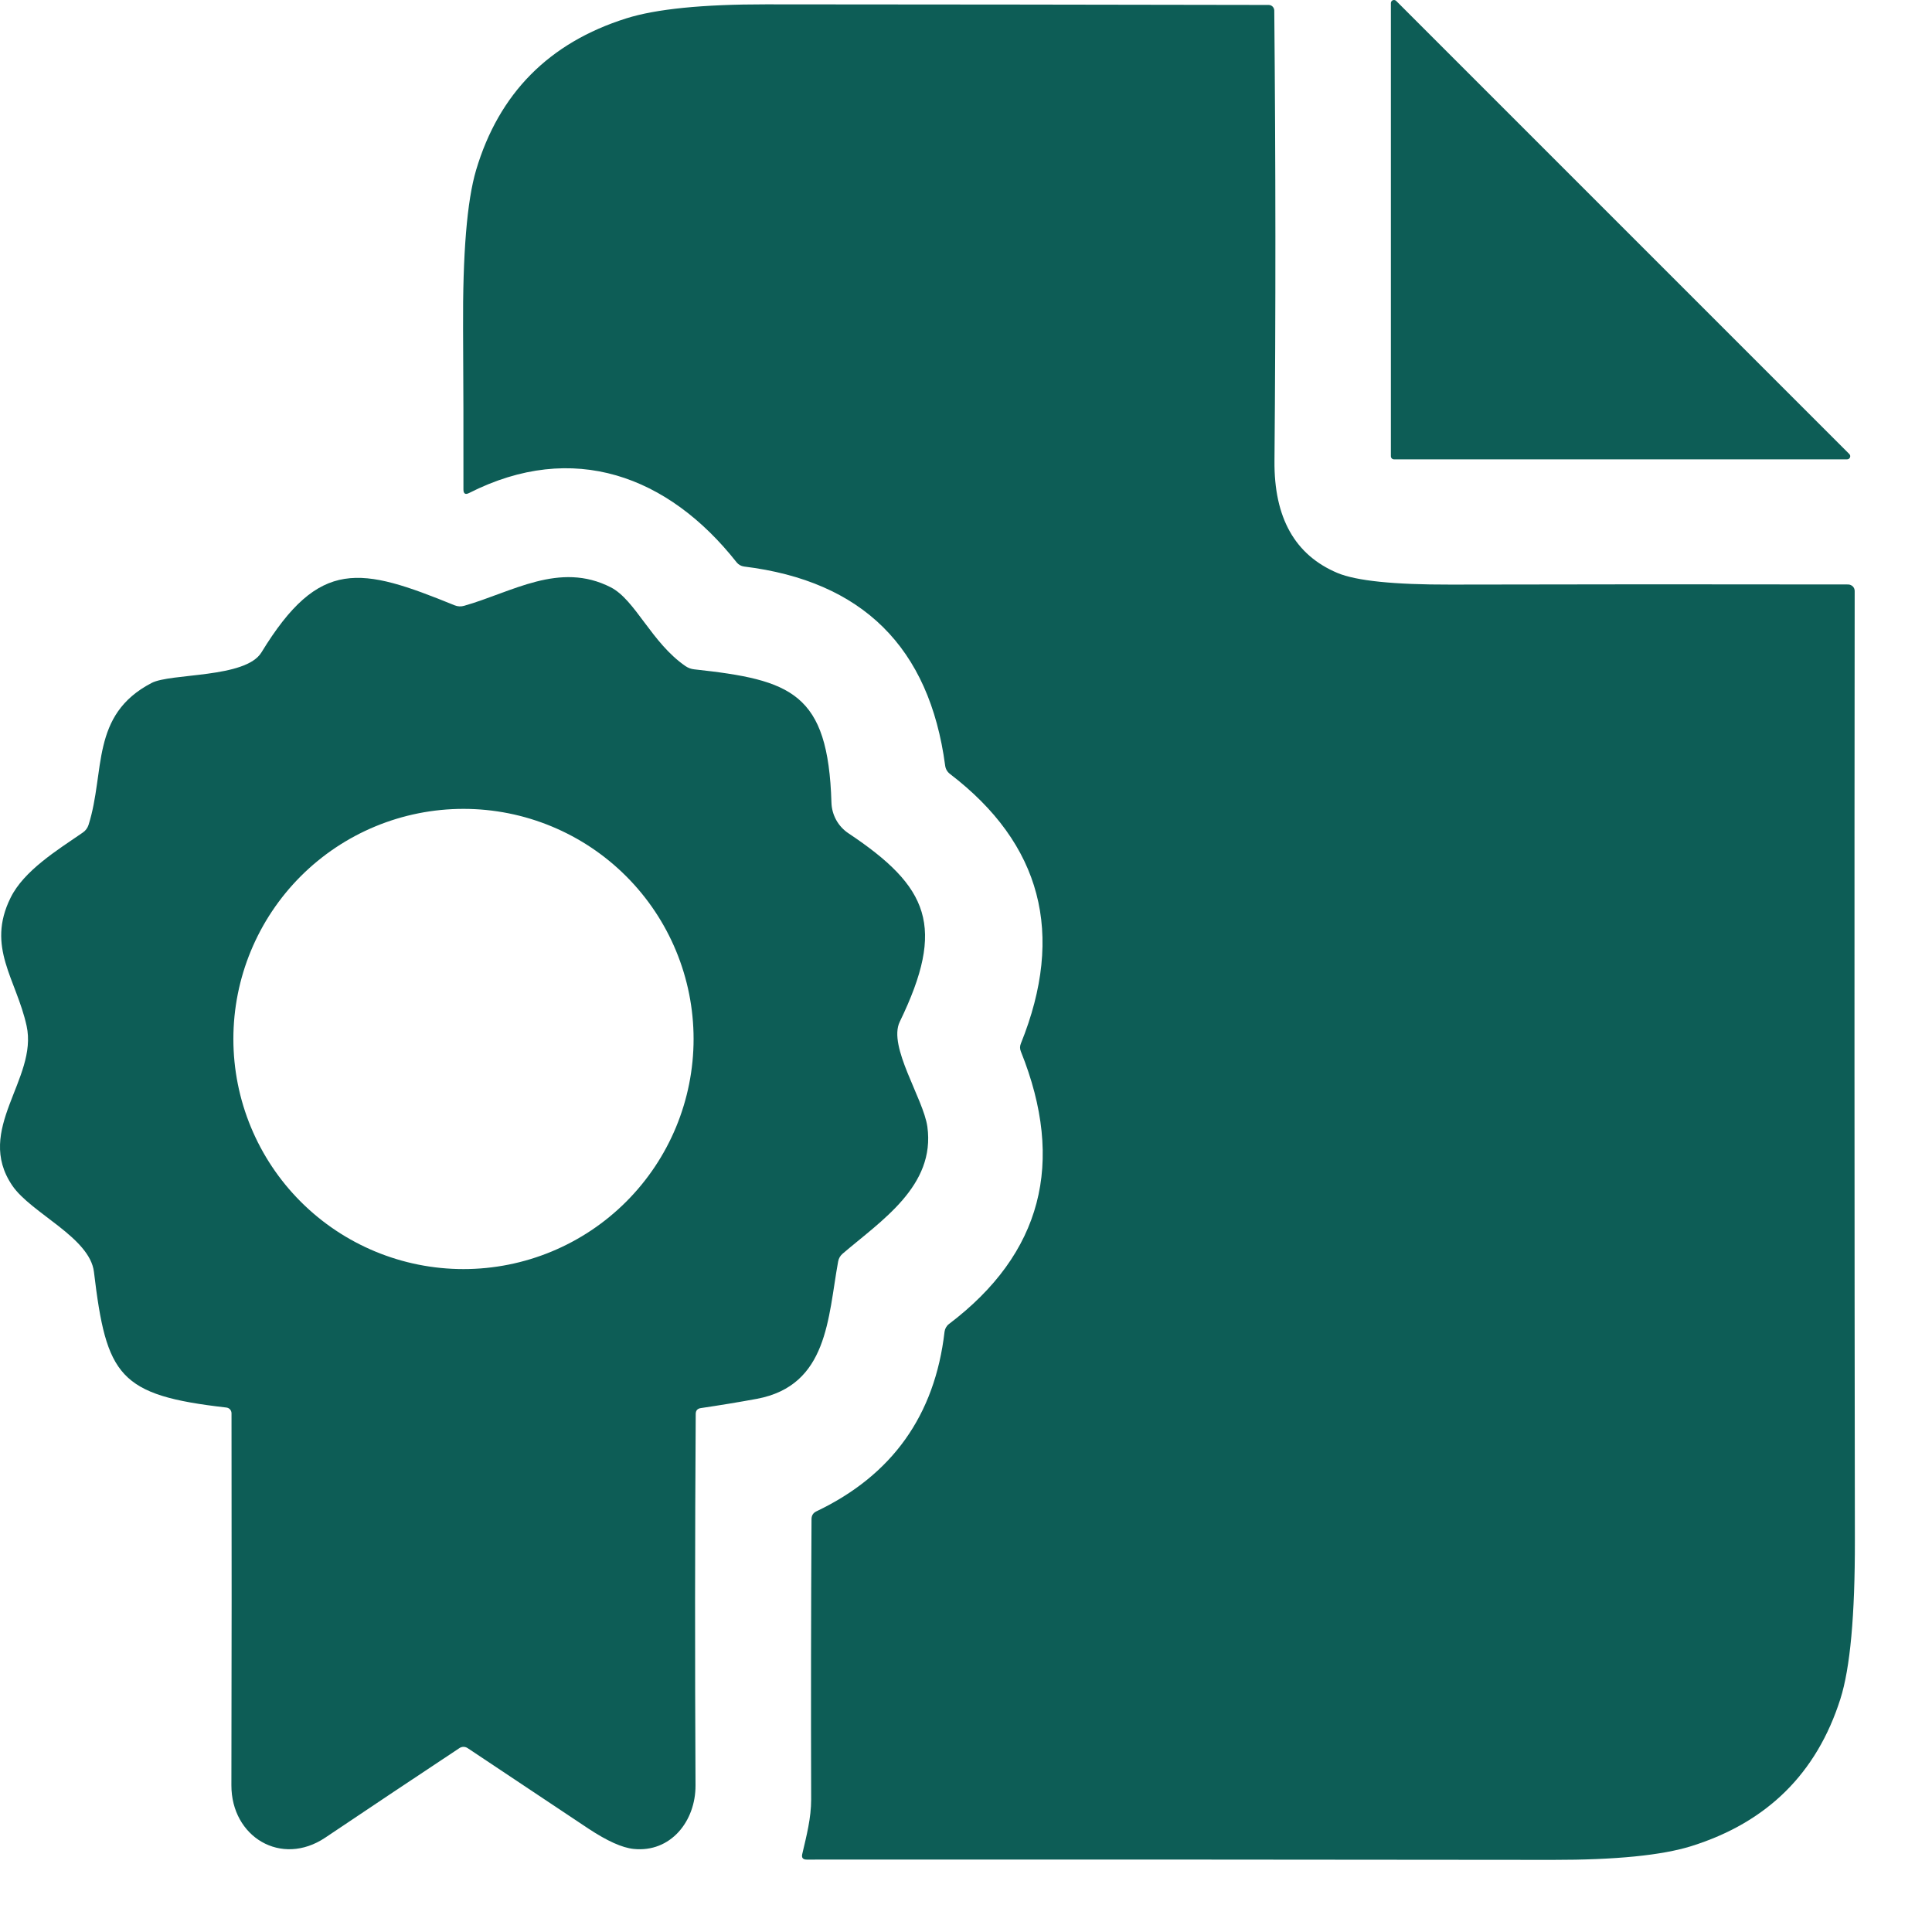 <svg xmlns="http://www.w3.org/2000/svg" width="48" height="48" viewBox="0 0 48 48" fill="none"><path d="M18.302 13.972C16.605 11.819 14.239 10.938 11.656 12.248C11.562 12.296 11.514 12.267 11.514 12.162C11.516 10.827 11.513 9.498 11.505 8.175C11.494 6.306 11.602 4.989 11.829 4.224C12.397 2.317 13.641 1.061 15.561 0.456C16.3 0.223 17.456 0.107 19.027 0.108C23.192 0.11 27.356 0.115 31.52 0.123C31.556 0.123 31.591 0.137 31.617 0.163C31.643 0.189 31.659 0.225 31.659 0.262C31.694 4.019 31.696 7.748 31.664 11.449C31.651 12.863 32.173 13.792 33.231 14.236C33.698 14.431 34.634 14.527 36.037 14.524C39.341 14.516 42.634 14.515 45.916 14.521C45.938 14.521 45.959 14.525 45.978 14.534C45.998 14.542 46.016 14.554 46.032 14.569C46.047 14.584 46.059 14.602 46.067 14.622C46.075 14.642 46.079 14.663 46.079 14.684C46.071 22.533 46.073 30.395 46.084 38.271C46.087 40.132 45.967 41.445 45.724 42.209C45.137 44.057 43.904 45.276 42.025 45.865C41.291 46.095 40.14 46.21 38.572 46.208C32.395 46.2 26.219 46.198 20.042 46.201C19.946 46.201 19.91 46.154 19.932 46.062C20.04 45.601 20.153 45.169 20.153 44.706C20.146 42.385 20.149 40.065 20.162 37.743C20.162 37.651 20.203 37.587 20.285 37.548C22.166 36.651 23.227 35.163 23.467 33.086C23.472 33.048 23.484 33.012 23.503 32.979C23.522 32.946 23.547 32.917 23.578 32.894C25.88 31.149 26.476 28.892 25.363 26.123C25.336 26.058 25.336 25.992 25.363 25.927C26.464 23.2 25.876 20.966 23.599 19.226C23.532 19.173 23.493 19.104 23.482 19.019C23.091 16.083 21.426 14.435 18.485 14.075C18.412 14.065 18.347 14.028 18.302 13.972Z" fill="#0D5D56"></path><path d="M45.892 11.412H34.633C34.613 11.412 34.593 11.404 34.579 11.39C34.564 11.375 34.556 11.356 34.556 11.335V0.076C34.556 0.061 34.561 0.046 34.569 0.034C34.578 0.021 34.59 0.011 34.604 0.005C34.619 -0 34.634 -0.001 34.649 0.002C34.664 0.005 34.678 0.012 34.688 0.023L45.945 11.28C45.956 11.291 45.963 11.304 45.967 11.319C45.97 11.334 45.968 11.35 45.963 11.364C45.957 11.378 45.947 11.39 45.935 11.399C45.922 11.407 45.907 11.412 45.892 11.412Z" fill="#0D5D56"></path><path d="M17.285 35.131C17.265 38.204 17.264 41.279 17.28 44.355C17.285 45.247 16.661 46.032 15.741 45.936C15.458 45.907 15.085 45.739 14.62 45.432C13.619 44.767 12.619 44.1 11.62 43.433C11.59 43.412 11.554 43.401 11.518 43.4C11.482 43.4 11.446 43.41 11.416 43.43C10.293 44.174 9.182 44.916 8.082 45.655C6.986 46.39 5.747 45.636 5.749 44.355C5.756 41.274 5.757 38.194 5.752 35.114C5.752 35.078 5.739 35.044 5.716 35.017C5.692 34.991 5.66 34.974 5.625 34.97C2.953 34.665 2.644 34.192 2.334 31.6C2.231 30.743 0.776 30.143 0.308 29.459C-0.647 28.062 0.949 26.807 0.661 25.487C0.404 24.32 -0.347 23.535 0.263 22.304C0.594 21.632 1.415 21.126 2.058 20.684C2.125 20.639 2.175 20.572 2.2 20.494C2.62 19.169 2.238 17.765 3.765 16.969C4.24 16.719 6.1 16.856 6.496 16.208C7.938 13.848 8.959 14.088 11.296 15.039C11.371 15.07 11.454 15.074 11.531 15.051C12.722 14.713 13.9 13.94 15.175 14.592C15.785 14.905 16.188 15.97 17.03 16.549C17.098 16.595 17.171 16.622 17.251 16.63C19.663 16.892 20.575 17.209 20.657 19.94C20.661 20.091 20.702 20.239 20.775 20.372C20.848 20.504 20.951 20.617 21.077 20.701C23.081 22.038 23.501 23.019 22.354 25.386C22.056 26 22.942 27.294 23.04 27.992C23.244 29.466 21.891 30.328 20.933 31.149C20.874 31.2 20.837 31.265 20.823 31.343C20.568 32.74 20.575 34.423 18.802 34.754C18.341 34.839 17.877 34.915 17.41 34.984C17.326 34.997 17.285 35.046 17.285 35.131ZM17.232 25.813C17.232 24.297 16.63 22.843 15.557 21.77C14.485 20.698 13.031 20.096 11.515 20.096C9.998 20.096 8.544 20.698 7.472 21.77C6.4 22.843 5.798 24.297 5.798 25.813C5.798 27.329 6.4 28.784 7.472 29.856C8.544 30.928 9.998 31.53 11.515 31.53C13.031 31.53 14.485 30.928 15.557 29.856C16.63 28.784 17.232 27.329 17.232 25.813Z" fill="#0D5D56"></path></svg>